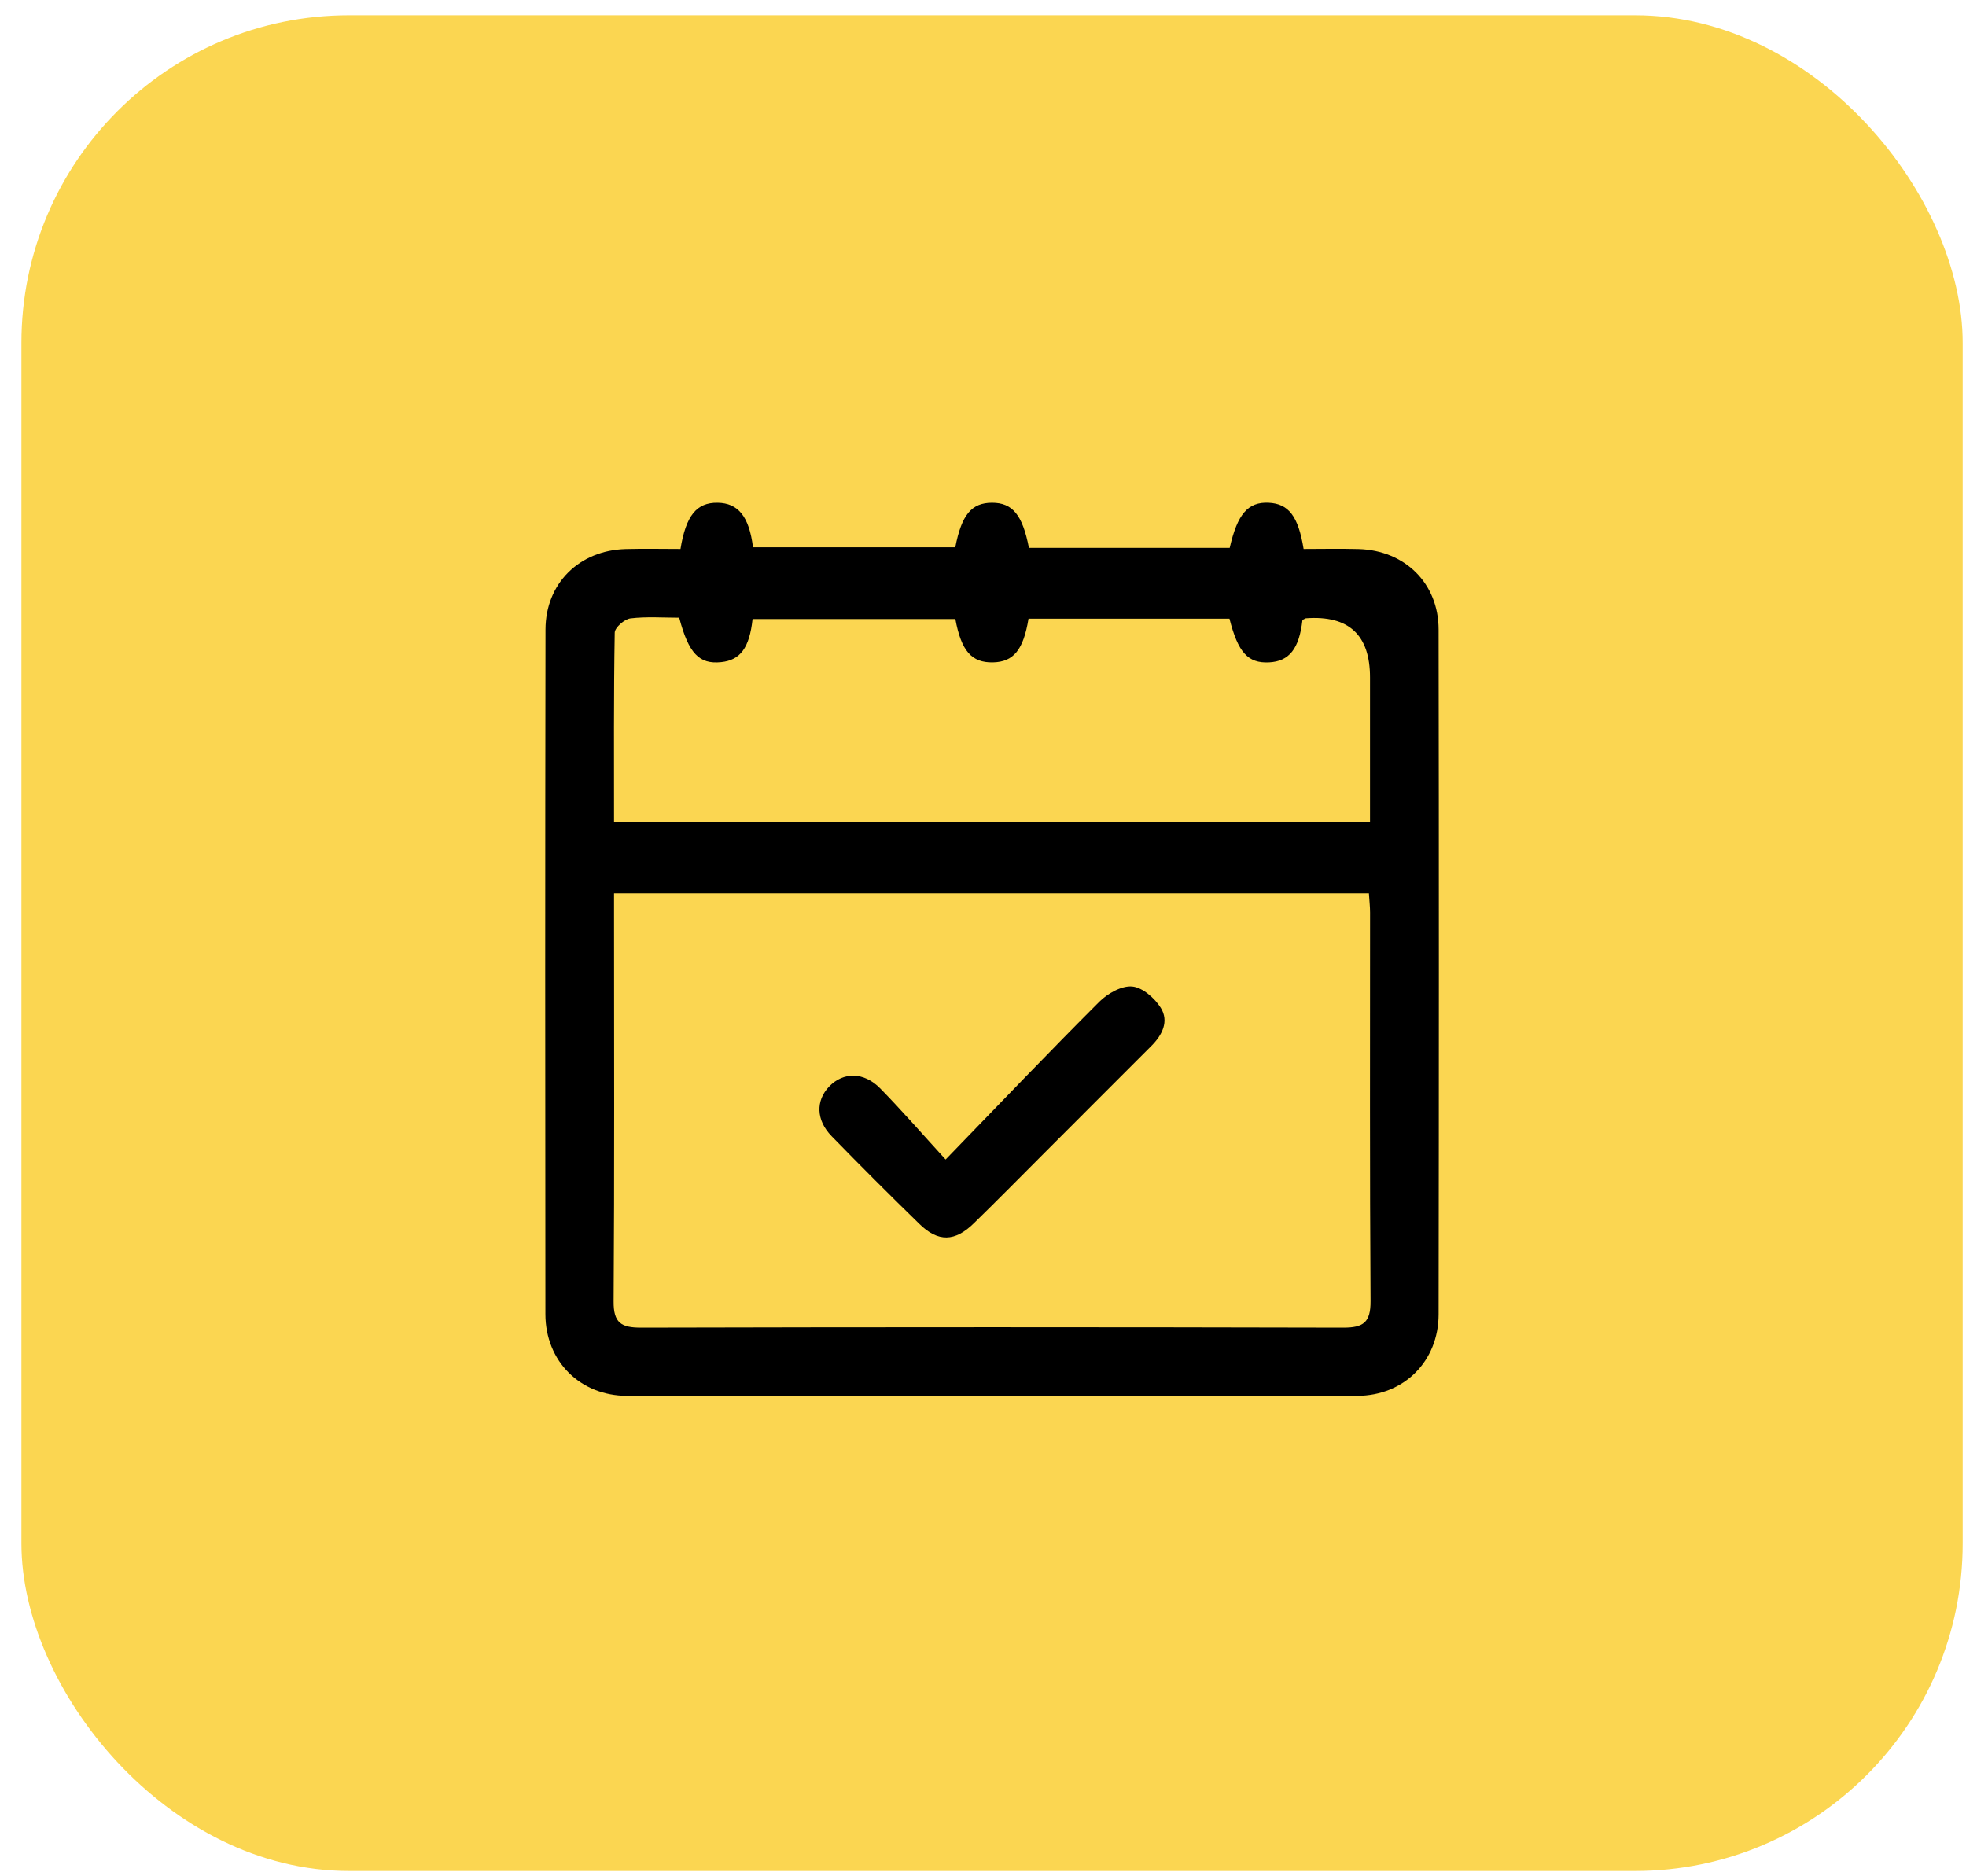 <svg xmlns="http://www.w3.org/2000/svg" width="66" height="63" viewBox="0 0 66 63" fill="none"><rect x="0.719" y="0.512" width="65.17" height="62.311" rx="11" fill="#FBD651"></rect><g clip-path="url(#clip0_199_1350)"><path d="M22.845 18.432C23.028 17.305 23.39 16.871 24.09 16.881C24.781 16.891 25.15 17.342 25.279 18.376H32.07C32.281 17.285 32.615 16.882 33.303 16.881C33.99 16.881 34.326 17.286 34.542 18.396H41.282C41.539 17.26 41.898 16.848 42.589 16.881C43.257 16.913 43.584 17.328 43.763 18.432C44.37 18.432 44.99 18.418 45.61 18.435C47.166 18.48 48.294 19.589 48.295 21.138C48.307 28.803 48.306 36.467 48.295 44.131C48.294 45.705 47.132 46.866 45.557 46.868C37.387 46.878 29.219 46.878 21.05 46.868C19.475 46.866 18.313 45.704 18.31 44.131C18.301 36.467 18.301 28.803 18.313 21.138C18.316 19.59 19.443 18.48 20.999 18.435C21.619 18.418 22.241 18.432 22.847 18.432H22.845ZM20.614 30C20.614 30.273 20.614 30.462 20.614 30.653C20.614 35.001 20.63 39.35 20.6 43.698C20.594 44.423 20.857 44.579 21.524 44.578C29.381 44.559 37.236 44.559 45.093 44.578C45.77 44.579 46.014 44.405 46.01 43.689C45.981 39.341 45.995 34.992 45.994 30.644C45.994 30.436 45.969 30.227 45.955 29.998H20.614V30ZM43.724 20.818C43.614 21.785 43.28 22.206 42.601 22.24C41.895 22.274 41.562 21.909 41.274 20.774H34.528C34.355 21.826 34.023 22.225 33.334 22.24C32.618 22.255 32.271 21.857 32.072 20.785H25.265C25.16 21.755 24.851 22.166 24.209 22.232C23.473 22.309 23.118 21.94 22.802 20.741C22.263 20.741 21.706 20.698 21.164 20.764C20.963 20.789 20.64 21.072 20.637 21.242C20.601 23.35 20.614 25.46 20.614 27.61H45.992V22.743C45.992 21.317 45.277 20.656 43.845 20.76C43.824 20.761 43.802 20.779 43.723 20.816L43.724 20.818Z" fill="black"></path><path d="M31.746 38.932C33.586 37.033 35.224 35.316 36.904 33.637C37.183 33.359 37.653 33.092 38.008 33.124C38.354 33.155 38.763 33.513 38.967 33.839C39.252 34.295 39.016 34.758 38.646 35.125C37.458 36.312 36.271 37.5 35.084 38.689C34.287 39.486 33.497 40.291 32.689 41.078C32.056 41.697 31.494 41.71 30.869 41.101C29.873 40.131 28.889 39.146 27.917 38.149C27.395 37.613 27.381 36.957 27.834 36.484C28.309 35.988 29 35.985 29.551 36.547C30.255 37.265 30.915 38.025 31.744 38.932H31.746Z" fill="black"></path></g><defs><clipPath id="clip0_199_1350"><rect width="30" height="29.997" fill="white" transform="translate(18.304 16.879)"></rect></clipPath></defs></svg>